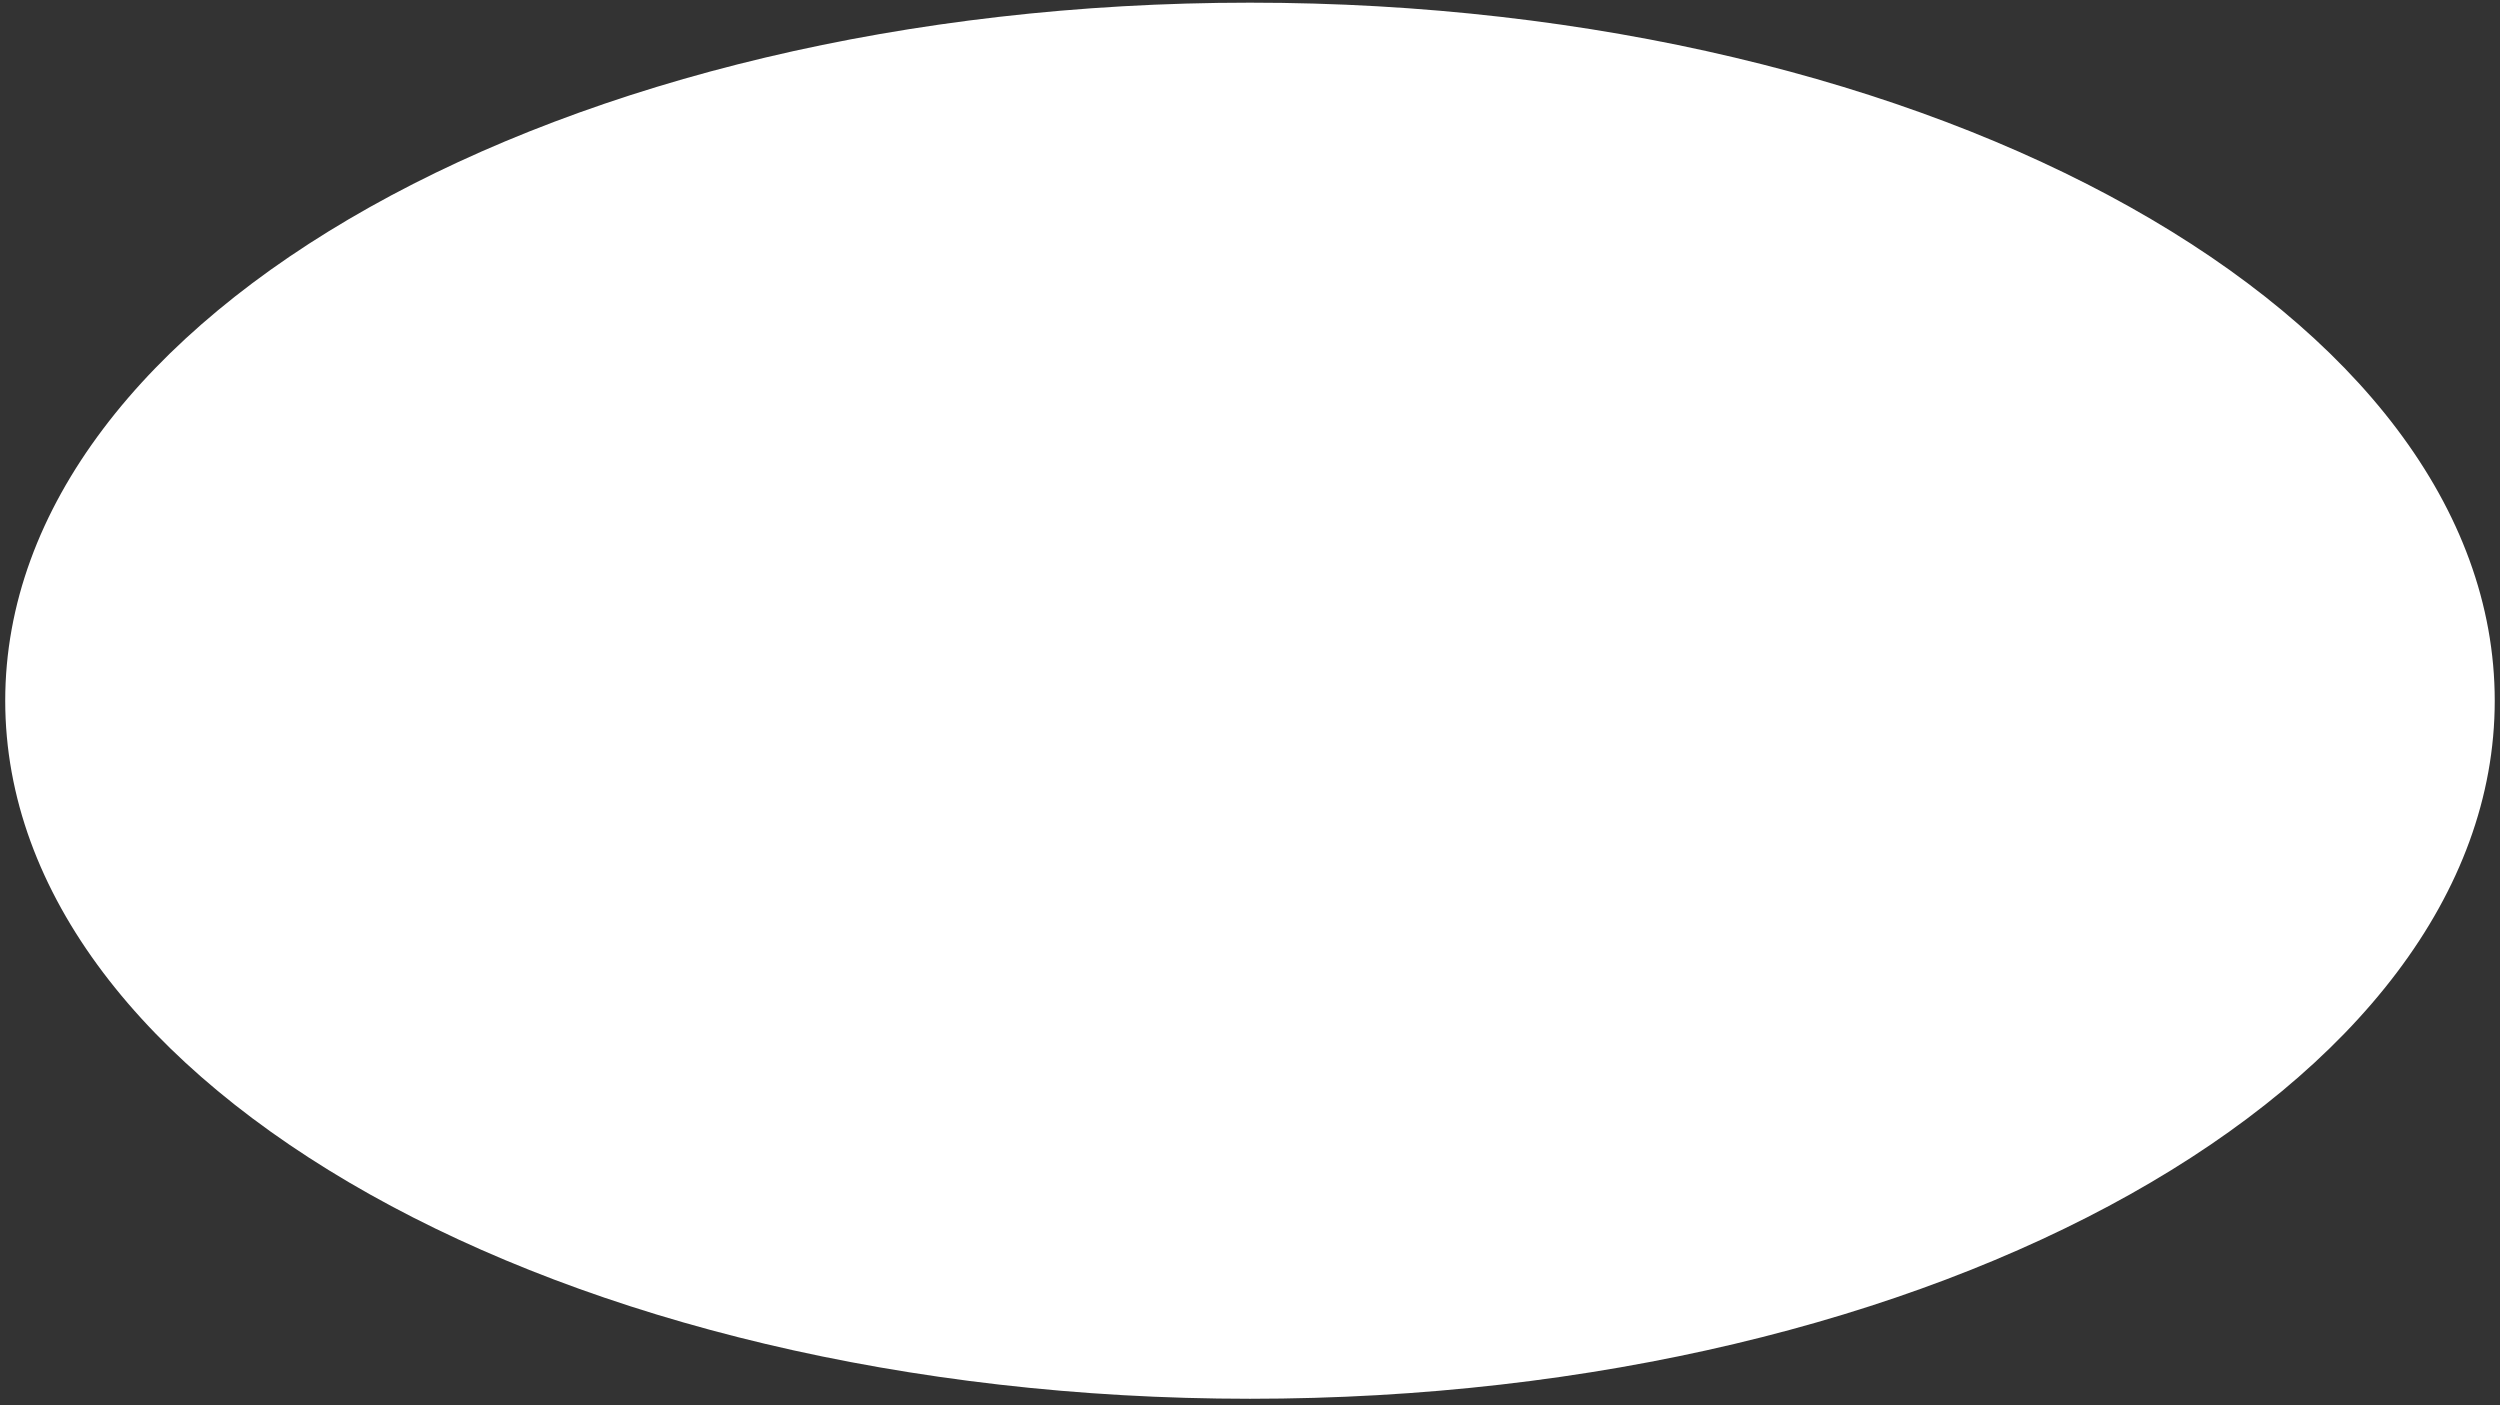 <?xml version="1.0" encoding="UTF-8"?><svg xmlns="http://www.w3.org/2000/svg" xmlns:xlink="http://www.w3.org/1999/xlink" xmlns:avocode="https://avocode.com/" id="SVGDoc674e22f873de7" width="290px" height="163px" version="1.1" viewBox="0 0 290 163" aria-hidden="true"><rect x="0" y="0" width="290" height="163" fill="#333333" stroke="none"/><defs><linearGradient class="cerosgradient" data-cerosgradient="true" id="CerosGradient_idd70eb172b" gradientUnits="userSpaceOnUse" x1="50%" y1="100%" x2="50%" y2="0%"><stop offset="0%" stop-color="#d1d1d1"/><stop offset="100%" stop-color="#d1d1d1"/></linearGradient><linearGradient/></defs><g><g><path d="M289.389,81.284c0,44.721 -64.646,80.974 -144.391,80.974c-79.745,0 -144.392,-36.253 -144.392,-80.974c0,-44.721 64.647,-80.974 144.392,-80.974c79.745,0 144.391,36.253 144.391,80.974z" fill="#ffffff" fill-opacity="1"/></g></g></svg>